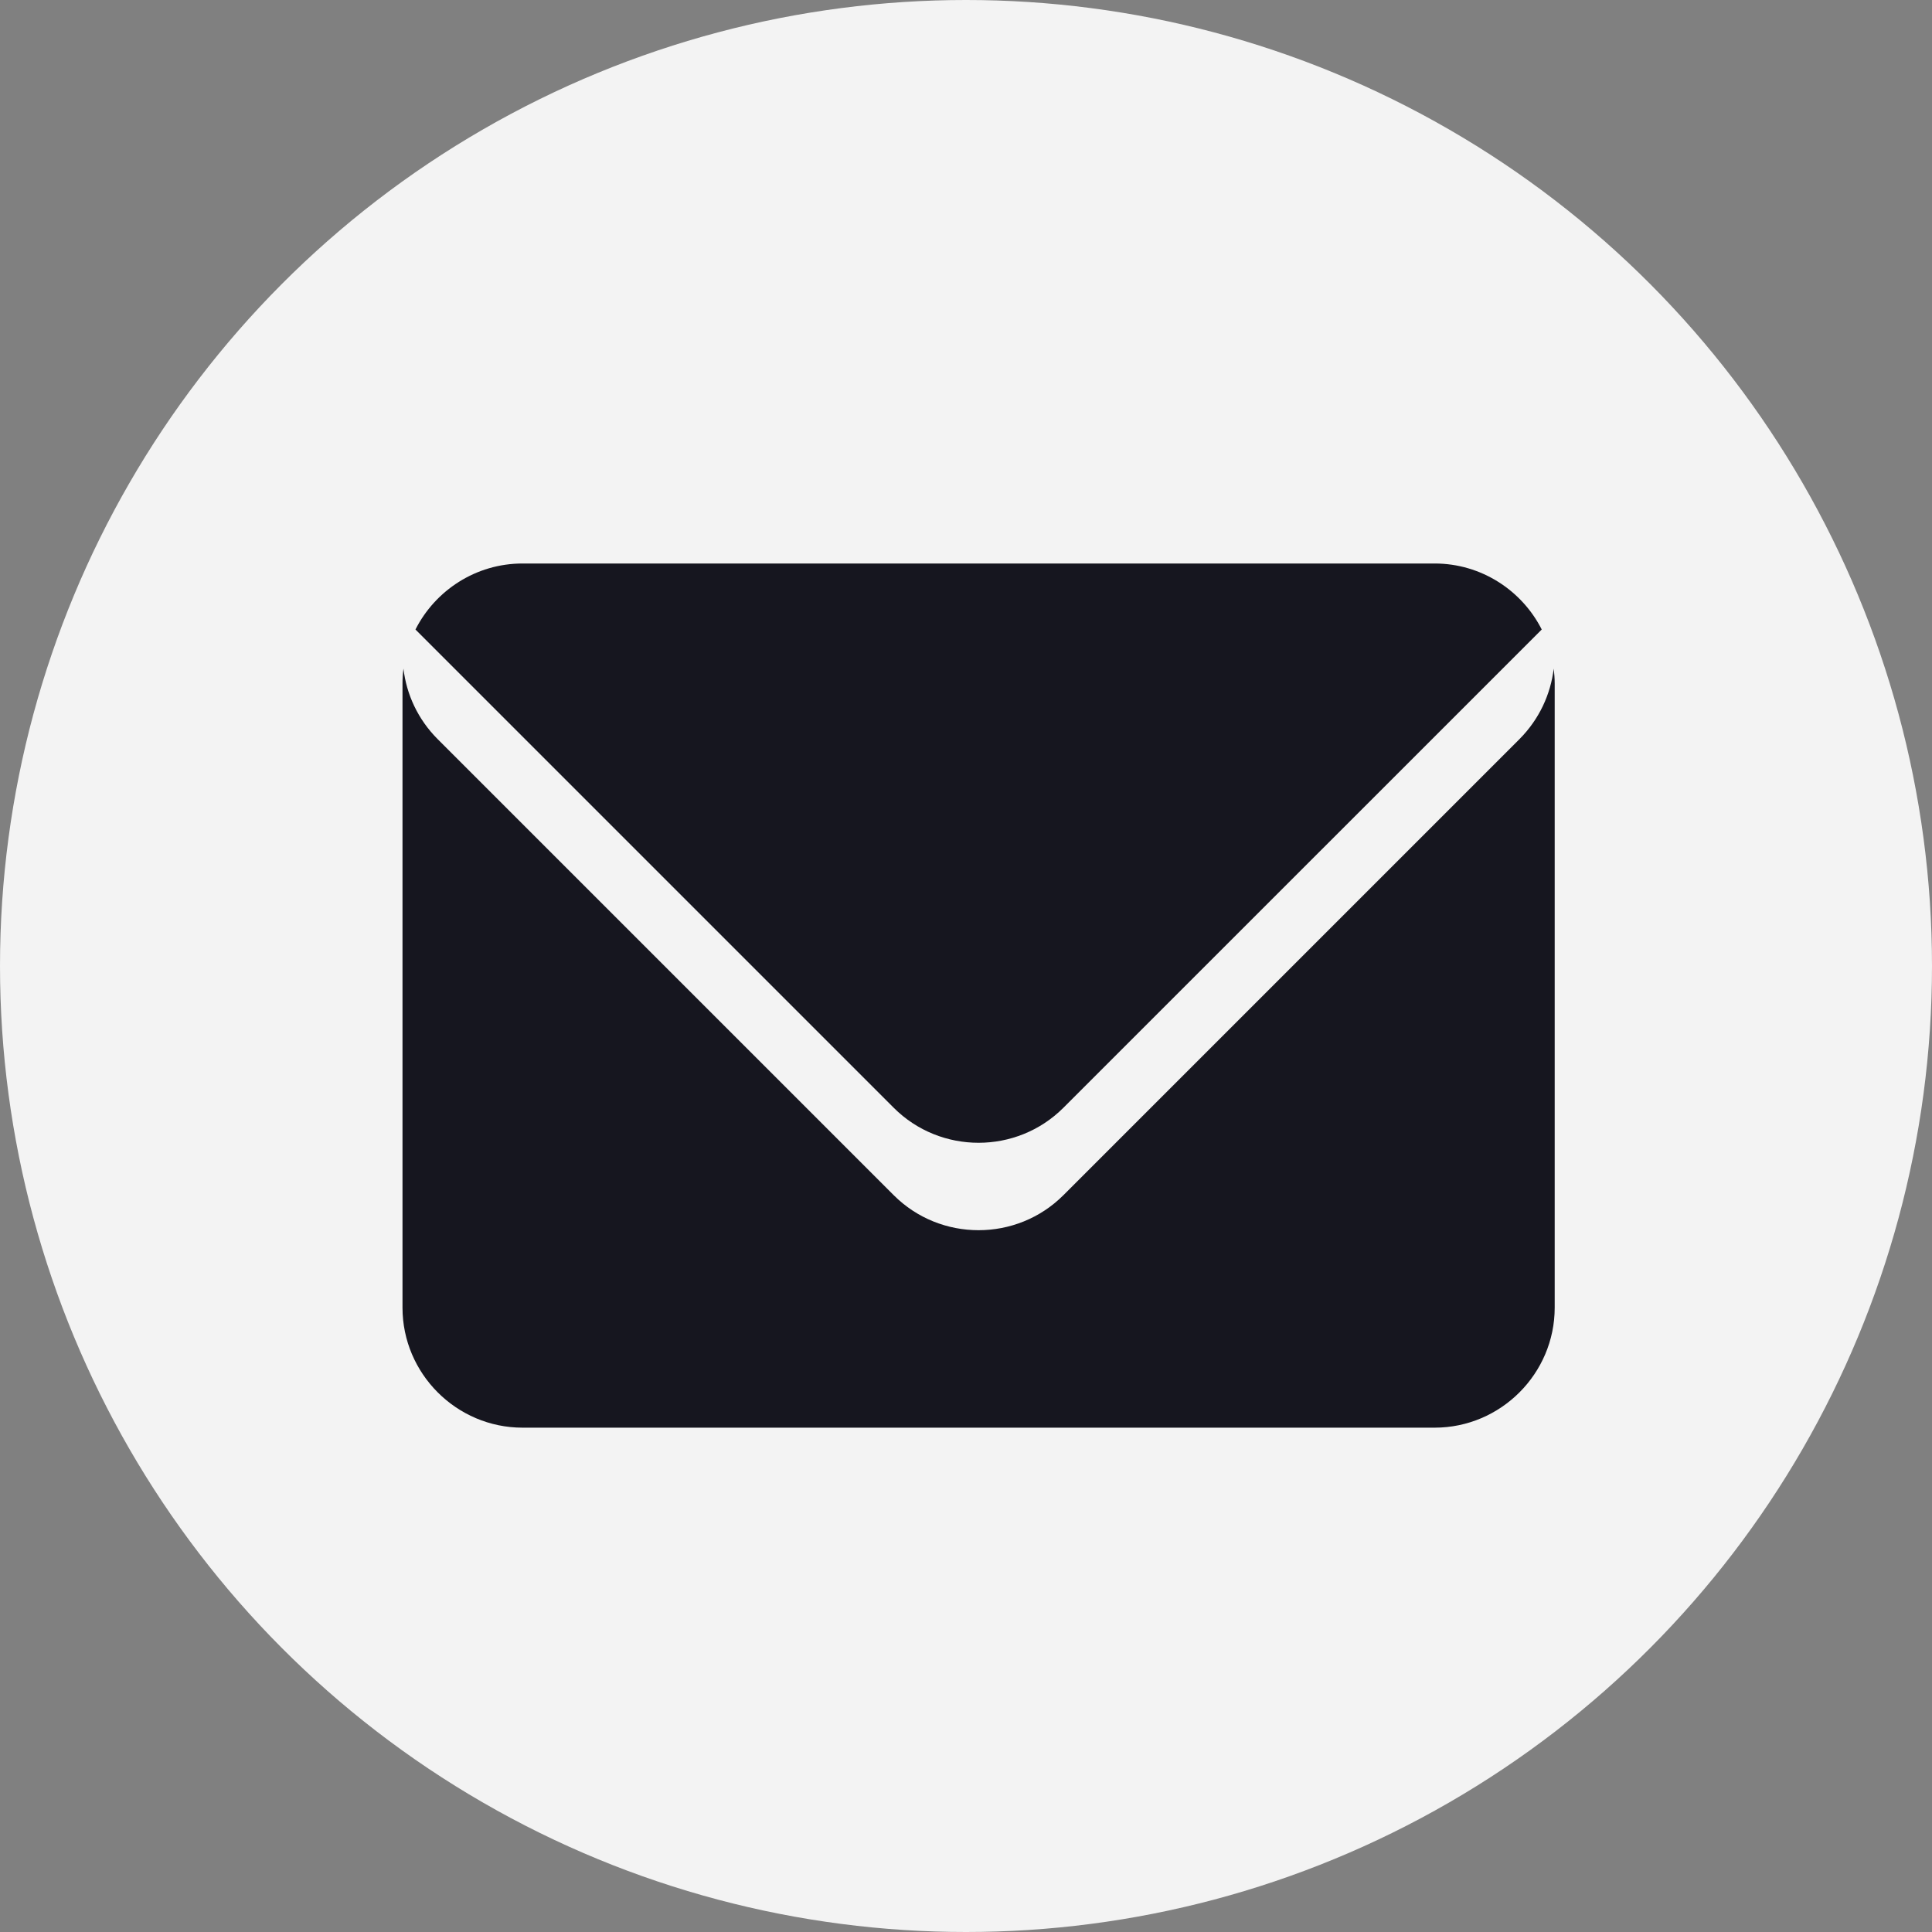 <svg xmlns="http://www.w3.org/2000/svg" width="24" height="24" viewBox="0 0 24 24" fill="none">
  <rect x="0" y="0" width="24" height="24" fill="#808080" stroke="none"/>
  <circle opacity="0.9" cx="12" cy="12" r="12" fill="white"/>
  <path d="M19.301 8.306C19.262 8.627 19.12 8.935 18.877 9.18L13.21 14.847C12.63 15.427 11.682 15.427 11.102 14.847L5.435 9.18C5.191 8.935 5.049 8.625 5.012 8.306C5.004 8.367 5 8.428 5 8.491V16.244C5 17.064 5.671 17.735 6.491 17.735H17.822C18.642 17.735 19.313 17.064 19.313 16.244V8.491C19.313 8.428 19.308 8.367 19.301 8.306ZM13.21 13.761L19.152 7.82C18.906 7.334 18.4 7 17.822 7H6.491C5.912 7 5.407 7.334 5.161 7.82L11.102 13.761C11.682 14.341 12.63 14.341 13.21 13.761Z" fill="#16161F"/>
</svg>